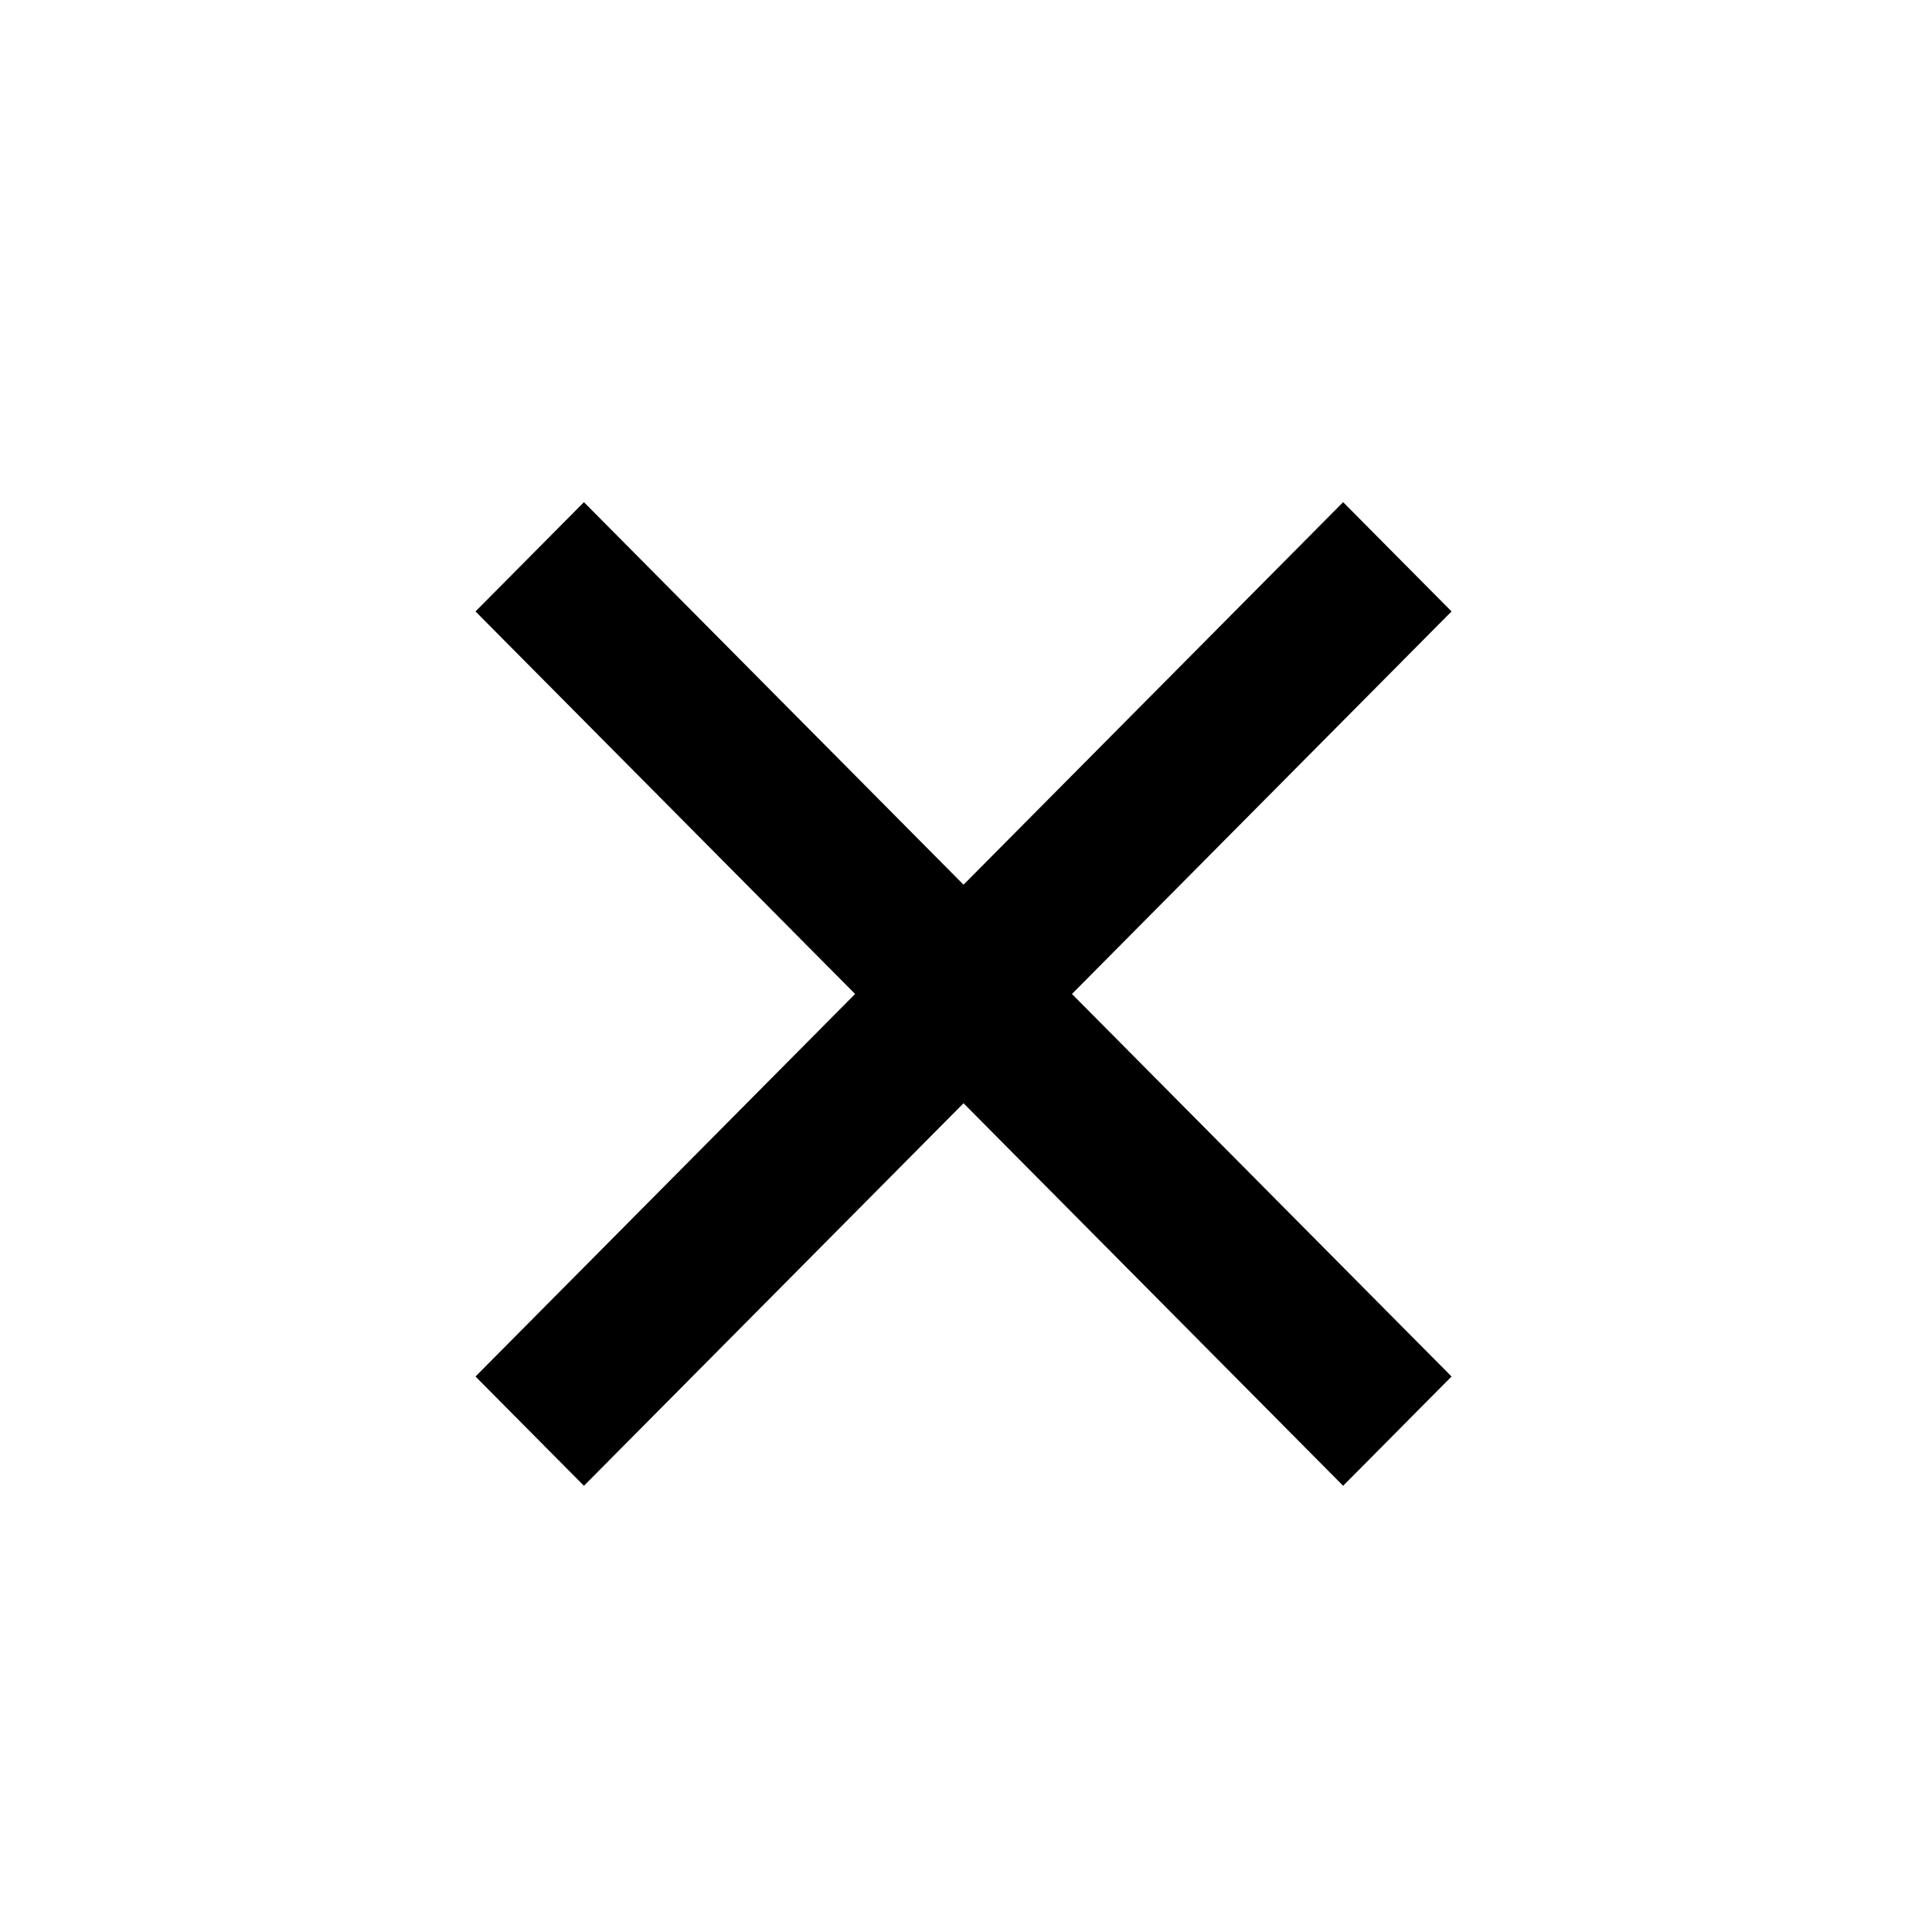 <svg width="25" height="25" viewBox="0 0 25 25" fill="none" xmlns="http://www.w3.org/2000/svg">
<path d="M12.468 11.448L17.38 6.498L18.783 7.912L13.871 12.862L18.783 17.812L17.38 19.226L12.468 14.276L7.556 19.226L6.153 17.812L11.065 12.862L6.153 7.912L7.556 6.498L12.468 11.448Z" fill="black"/>
</svg>
